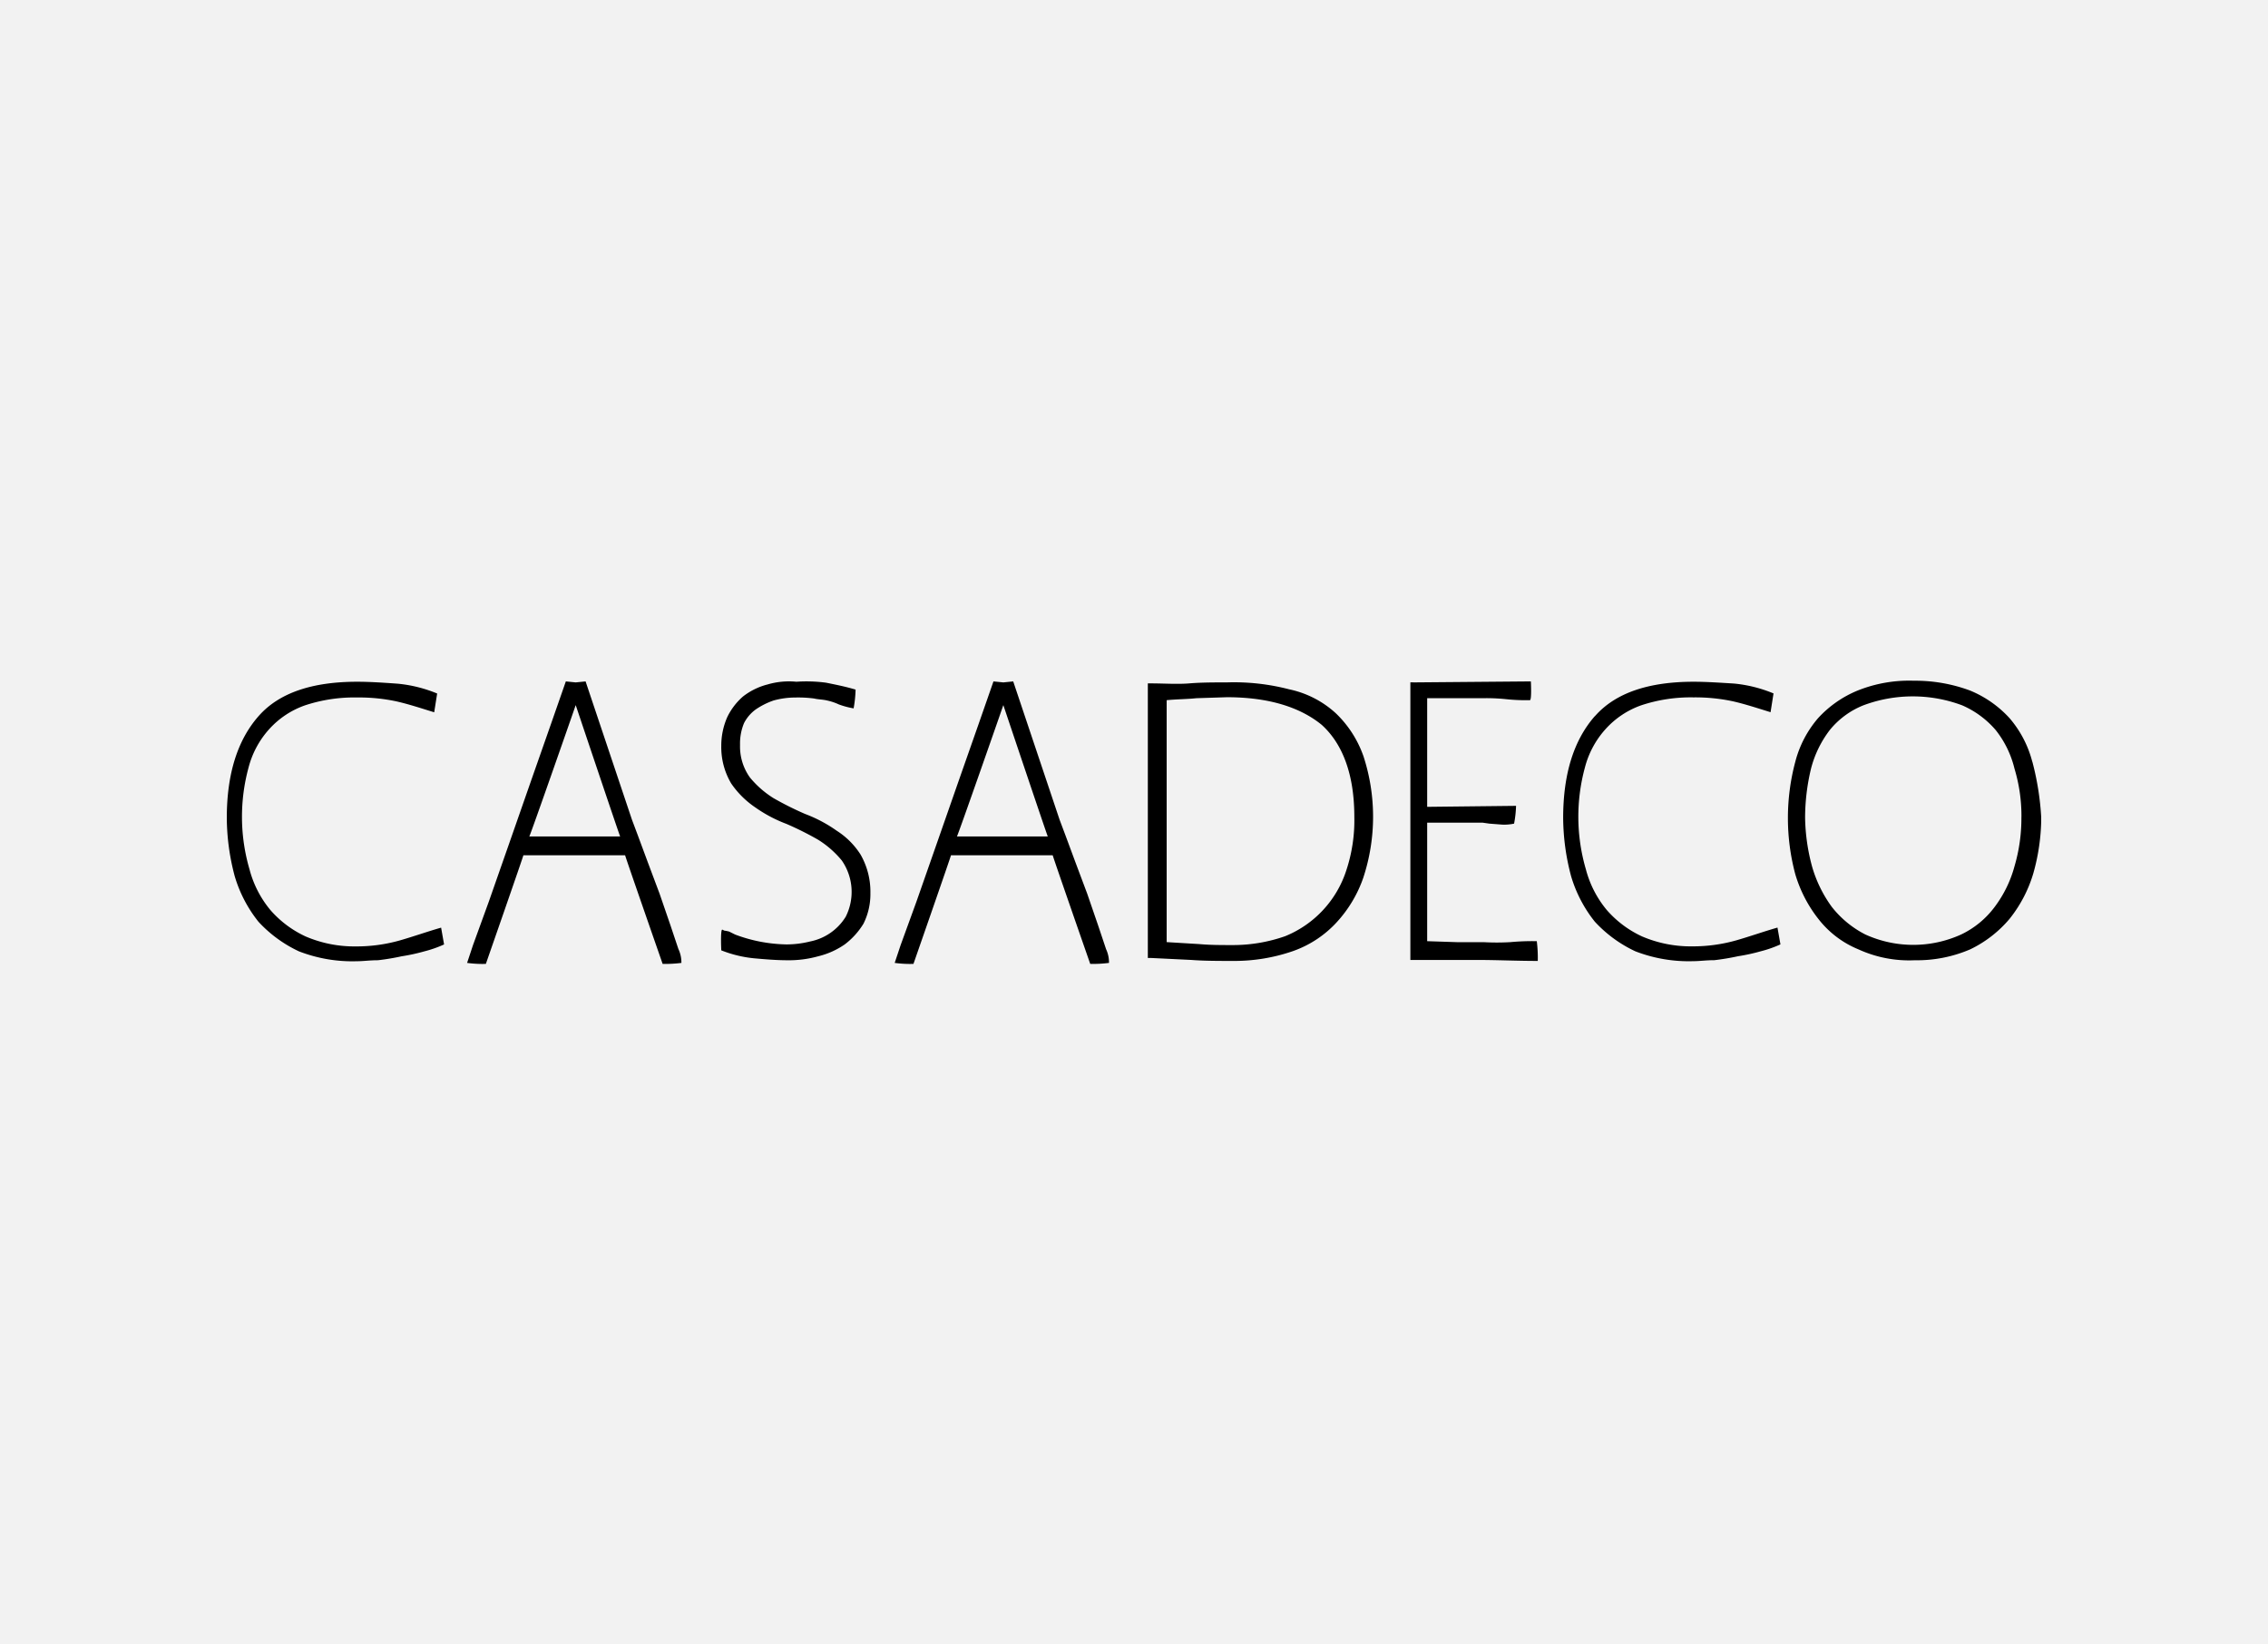 <?xml version="1.0" encoding="UTF-8"?>
<svg xmlns="http://www.w3.org/2000/svg" xmlns:xlink="http://www.w3.org/1999/xlink" width="200" height="145" viewBox="0 0 200 145">
  <defs>
    <clipPath id="clip-path">
      <rect id="Rettangolo_11" data-name="Rettangolo 11" width="160" height="105" transform="translate(386 3854)" fill="#e3eff6"></rect>
    </clipPath>
  </defs>
  <g id="casadeco" transform="translate(-366 -3834)">
    <rect id="Rettangolo_5" data-name="Rettangolo 5" width="200" height="145" transform="translate(366 3834)" fill="#f2f2f2"></rect>
    <g id="Gruppo_di_maschere_2" data-name="Gruppo di maschere 2" clip-path="url(#clip-path)" style="mix-blend-mode: multiply;isolation: isolate">
      <path id="casadeco-2" data-name="casadeco" d="M3.4,3.745C1.568,5.835.61,8.8.61,12.715a20.3,20.3,0,0,0,.7,5.138A11.761,11.761,0,0,0,3.4,21.859a11.434,11.434,0,0,0,3.571,2.613,13.038,13.038,0,0,0,5.138.871c.523,0,1.132-.087,1.829-.087a20.9,20.9,0,0,0,2.09-.348,16.473,16.473,0,0,0,2-.435,10.245,10.245,0,0,0,1.742-.61l-.261-1.481c-1.219.348-2.438.784-3.658,1.132a14.034,14.034,0,0,1-3.832.523,10.927,10.927,0,0,1-4.442-.871,9.29,9.29,0,0,1-3.135-2.351,9.293,9.293,0,0,1-1.829-3.571,16.522,16.522,0,0,1-.087-8.97,8.05,8.05,0,0,1,1.829-3.4A7.654,7.654,0,0,1,7.49,2.787a13.812,13.812,0,0,1,4.616-.7,15.764,15.764,0,0,1,3.484.348c1.132.261,2.177.61,3.309.958l.261-1.655A12.037,12.037,0,0,0,15.676.871C14.457.784,13.238.7,12.105.7,8.186.7,5.225,1.655,3.4,3.745ZM40.435,24.272l-.7-2.09-.958-2.787-1.045-2.787-.871-2.351-.523-1.393L32.249.671l-.871.087L30.507.671,29.2,4.415,27.459,9.379l-1.916,5.487-1.829,5.225-1.393,3.832L21.8,25.491a10,10,0,0,0,1.655.087s3.309-9.493,3.309-9.58h8.97c0,.087,3.309,9.58,3.309,9.58a11.1,11.1,0,0,0,1.655-.087,2.782,2.782,0,0,0-.261-1.219Zm-13.15-9.928c.087-.087,4.006-11.322,4.093-11.583.087.261,3.832,11.409,3.919,11.583H27.285Zm50.86,9.928-.7-2.09-.958-2.787-1.045-2.787-.871-2.351-.523-1.393L69.959.671l-.871.087L68.217.671,66.911,4.415,65.169,9.379l-1.916,5.487-1.829,5.225L60.03,23.923l-.523,1.568a10,10,0,0,0,1.655.087s3.309-9.493,3.309-9.58h8.97c0,.087,3.309,9.58,3.309,9.58a11.1,11.1,0,0,0,1.655-.087,2.782,2.782,0,0,0-.261-1.219Zm-13.15-9.928C65.082,14.256,69,3.022,69.088,2.761c.087.261,3.832,11.409,3.919,11.583ZM48.221.958A5.9,5.9,0,0,0,46.131,2a5.681,5.681,0,0,0-1.393,1.829,6.247,6.247,0,0,0-.523,2.526,6.277,6.277,0,0,0,.871,3.309,7.944,7.944,0,0,0,2.09,2.09,12.272,12.272,0,0,0,2.787,1.481,27.716,27.716,0,0,1,2.787,1.393,8.535,8.535,0,0,1,2.09,1.829,4.86,4.86,0,0,1,.348,4.964A4.768,4.768,0,0,1,52.053,23.6a8.589,8.589,0,0,1-2.09.261,13.485,13.485,0,0,1-4.529-.871l-.523-.261a3.772,3.772,0,0,0-.435-.087l-.174-.087c-.174,0-.087,1.829-.087,1.829a10.673,10.673,0,0,0,2.874.7c.958.087,2,.174,2.961.174a9.58,9.58,0,0,0,2.7-.348A6.981,6.981,0,0,0,55.1,23.862a6.585,6.585,0,0,0,1.655-1.829,5.835,5.835,0,0,0,.61-2.7,6.585,6.585,0,0,0-.871-3.4,6.836,6.836,0,0,0-2.09-2.09,12.272,12.272,0,0,0-2.787-1.481,27.716,27.716,0,0,1-2.787-1.393,8.535,8.535,0,0,1-2.09-1.829A4.682,4.682,0,0,1,45.87,6.27a4.687,4.687,0,0,1,.348-1.916,3.41,3.41,0,0,1,1.045-1.219,6.594,6.594,0,0,1,1.568-.784,7.254,7.254,0,0,1,1.916-.261,11.1,11.1,0,0,1,1.655.087c.348.087.784.087,1.132.174a4.91,4.91,0,0,1,1.045.348,7.255,7.255,0,0,0,1.306.348,10.67,10.67,0,0,0,.174-1.655c-.871-.261-1.742-.435-2.613-.61A13.118,13.118,0,0,0,50.834.7a6.694,6.694,0,0,0-2.613.261Zm52.6,6.244a9.627,9.627,0,0,0-2.438-3.745,8.754,8.754,0,0,0-4.093-2.09A19.3,19.3,0,0,0,88.8.758c-1.132,0-2.264,0-3.309.087s-2.264,0-3.4,0h-.261V25.056H82.1l3.571.174c1.132.087,2.438.087,3.658.087a15.806,15.806,0,0,0,5.312-.871,9.518,9.518,0,0,0,3.832-2.526A11.217,11.217,0,0,0,100.823,18a17.2,17.2,0,0,0,0-10.8ZM99.342,17.3a9.371,9.371,0,0,1-5.4,5.835,13.892,13.892,0,0,1-4.616.784c-1.045,0-2,0-2.961-.087l-2.874-.174V2.325c.871-.087,1.829-.087,2.613-.174l2.7-.087c3.658,0,6.445.871,8.361,2.438,1.829,1.655,2.874,4.354,2.874,8.1A13.988,13.988,0,0,1,99.342,17.3Zm5.9-16.547h-.261V25.23h5.835c1.742,0,3.571.087,5.4.087a11.671,11.671,0,0,0-.087-1.742,21.222,21.222,0,0,0-2.351.087,21.179,21.179,0,0,1-2.351,0h-2.351l-2.613-.087V13.124h4.877l.61.087,1.132.087a4.24,4.24,0,0,0,1.045-.087,9.6,9.6,0,0,0,.174-1.568l-7.838.087V2.151h4.877a16.781,16.781,0,0,1,2.09.087,16.781,16.781,0,0,0,2.09.087c.174,0,.087-1.655.087-1.655L105.247.758Zm16,2.987c-1.829,2.09-2.787,5.051-2.787,8.97a20.3,20.3,0,0,0,.7,5.138,11.761,11.761,0,0,0,2.09,4.006,11.434,11.434,0,0,0,3.571,2.613,13.037,13.037,0,0,0,5.138.871c.523,0,1.132-.087,1.829-.087a20.894,20.894,0,0,0,2.09-.348,16.473,16.473,0,0,0,2-.435,10.246,10.246,0,0,0,1.742-.61l-.261-1.481c-1.219.348-2.439.784-3.658,1.132a14.034,14.034,0,0,1-3.832.523,10.927,10.927,0,0,1-4.442-.871,9.29,9.29,0,0,1-3.135-2.351,9.293,9.293,0,0,1-1.829-3.571,16.522,16.522,0,0,1-.087-8.97,8.05,8.05,0,0,1,1.829-3.4,7.654,7.654,0,0,1,3.135-2.09,13.812,13.812,0,0,1,4.616-.7,15.763,15.763,0,0,1,3.484.348c1.132.261,2.177.61,3.309.958l.261-1.655a12.037,12.037,0,0,0-3.484-.871C132.306.784,131.086.7,129.954.7c-3.919,0-6.88.958-8.709,3.048Zm38.58,4.006a9.547,9.547,0,0,0-2-3.832,9.718,9.718,0,0,0-3.484-2.438A13.871,13.871,0,0,0,149.375.61a12.2,12.2,0,0,0-4.964.871,9.718,9.718,0,0,0-3.484,2.438,9.547,9.547,0,0,0-2,3.832,19.19,19.19,0,0,0,0,9.928,11.761,11.761,0,0,0,2.09,4.006A8.579,8.579,0,0,0,144.5,24.3a10.766,10.766,0,0,0,4.964.958,11.887,11.887,0,0,0,4.877-.958,10.451,10.451,0,0,0,3.484-2.7,11.761,11.761,0,0,0,2.09-4.006,18.329,18.329,0,0,0,.7-4.877,24.528,24.528,0,0,0-.784-4.964Zm-.958,4.877a15.023,15.023,0,0,1-.61,4.354,10.494,10.494,0,0,1-1.742,3.571,7.966,7.966,0,0,1-2.961,2.438,10.212,10.212,0,0,1-8.448,0,8.9,8.9,0,0,1-2.961-2.438,11.335,11.335,0,0,1-1.742-3.571,17.408,17.408,0,0,1-.61-4.267,18.6,18.6,0,0,1,.523-4.354,9.5,9.5,0,0,1,1.655-3.4,7.3,7.3,0,0,1,2.961-2.177,12.419,12.419,0,0,1,8.709,0A8.185,8.185,0,0,1,156.6,4.964a8.814,8.814,0,0,1,1.655,3.4A14.448,14.448,0,0,1,158.868,12.628Z" transform="translate(385.39 3893.413)"></path>
    </g>
  </g>
</svg>
